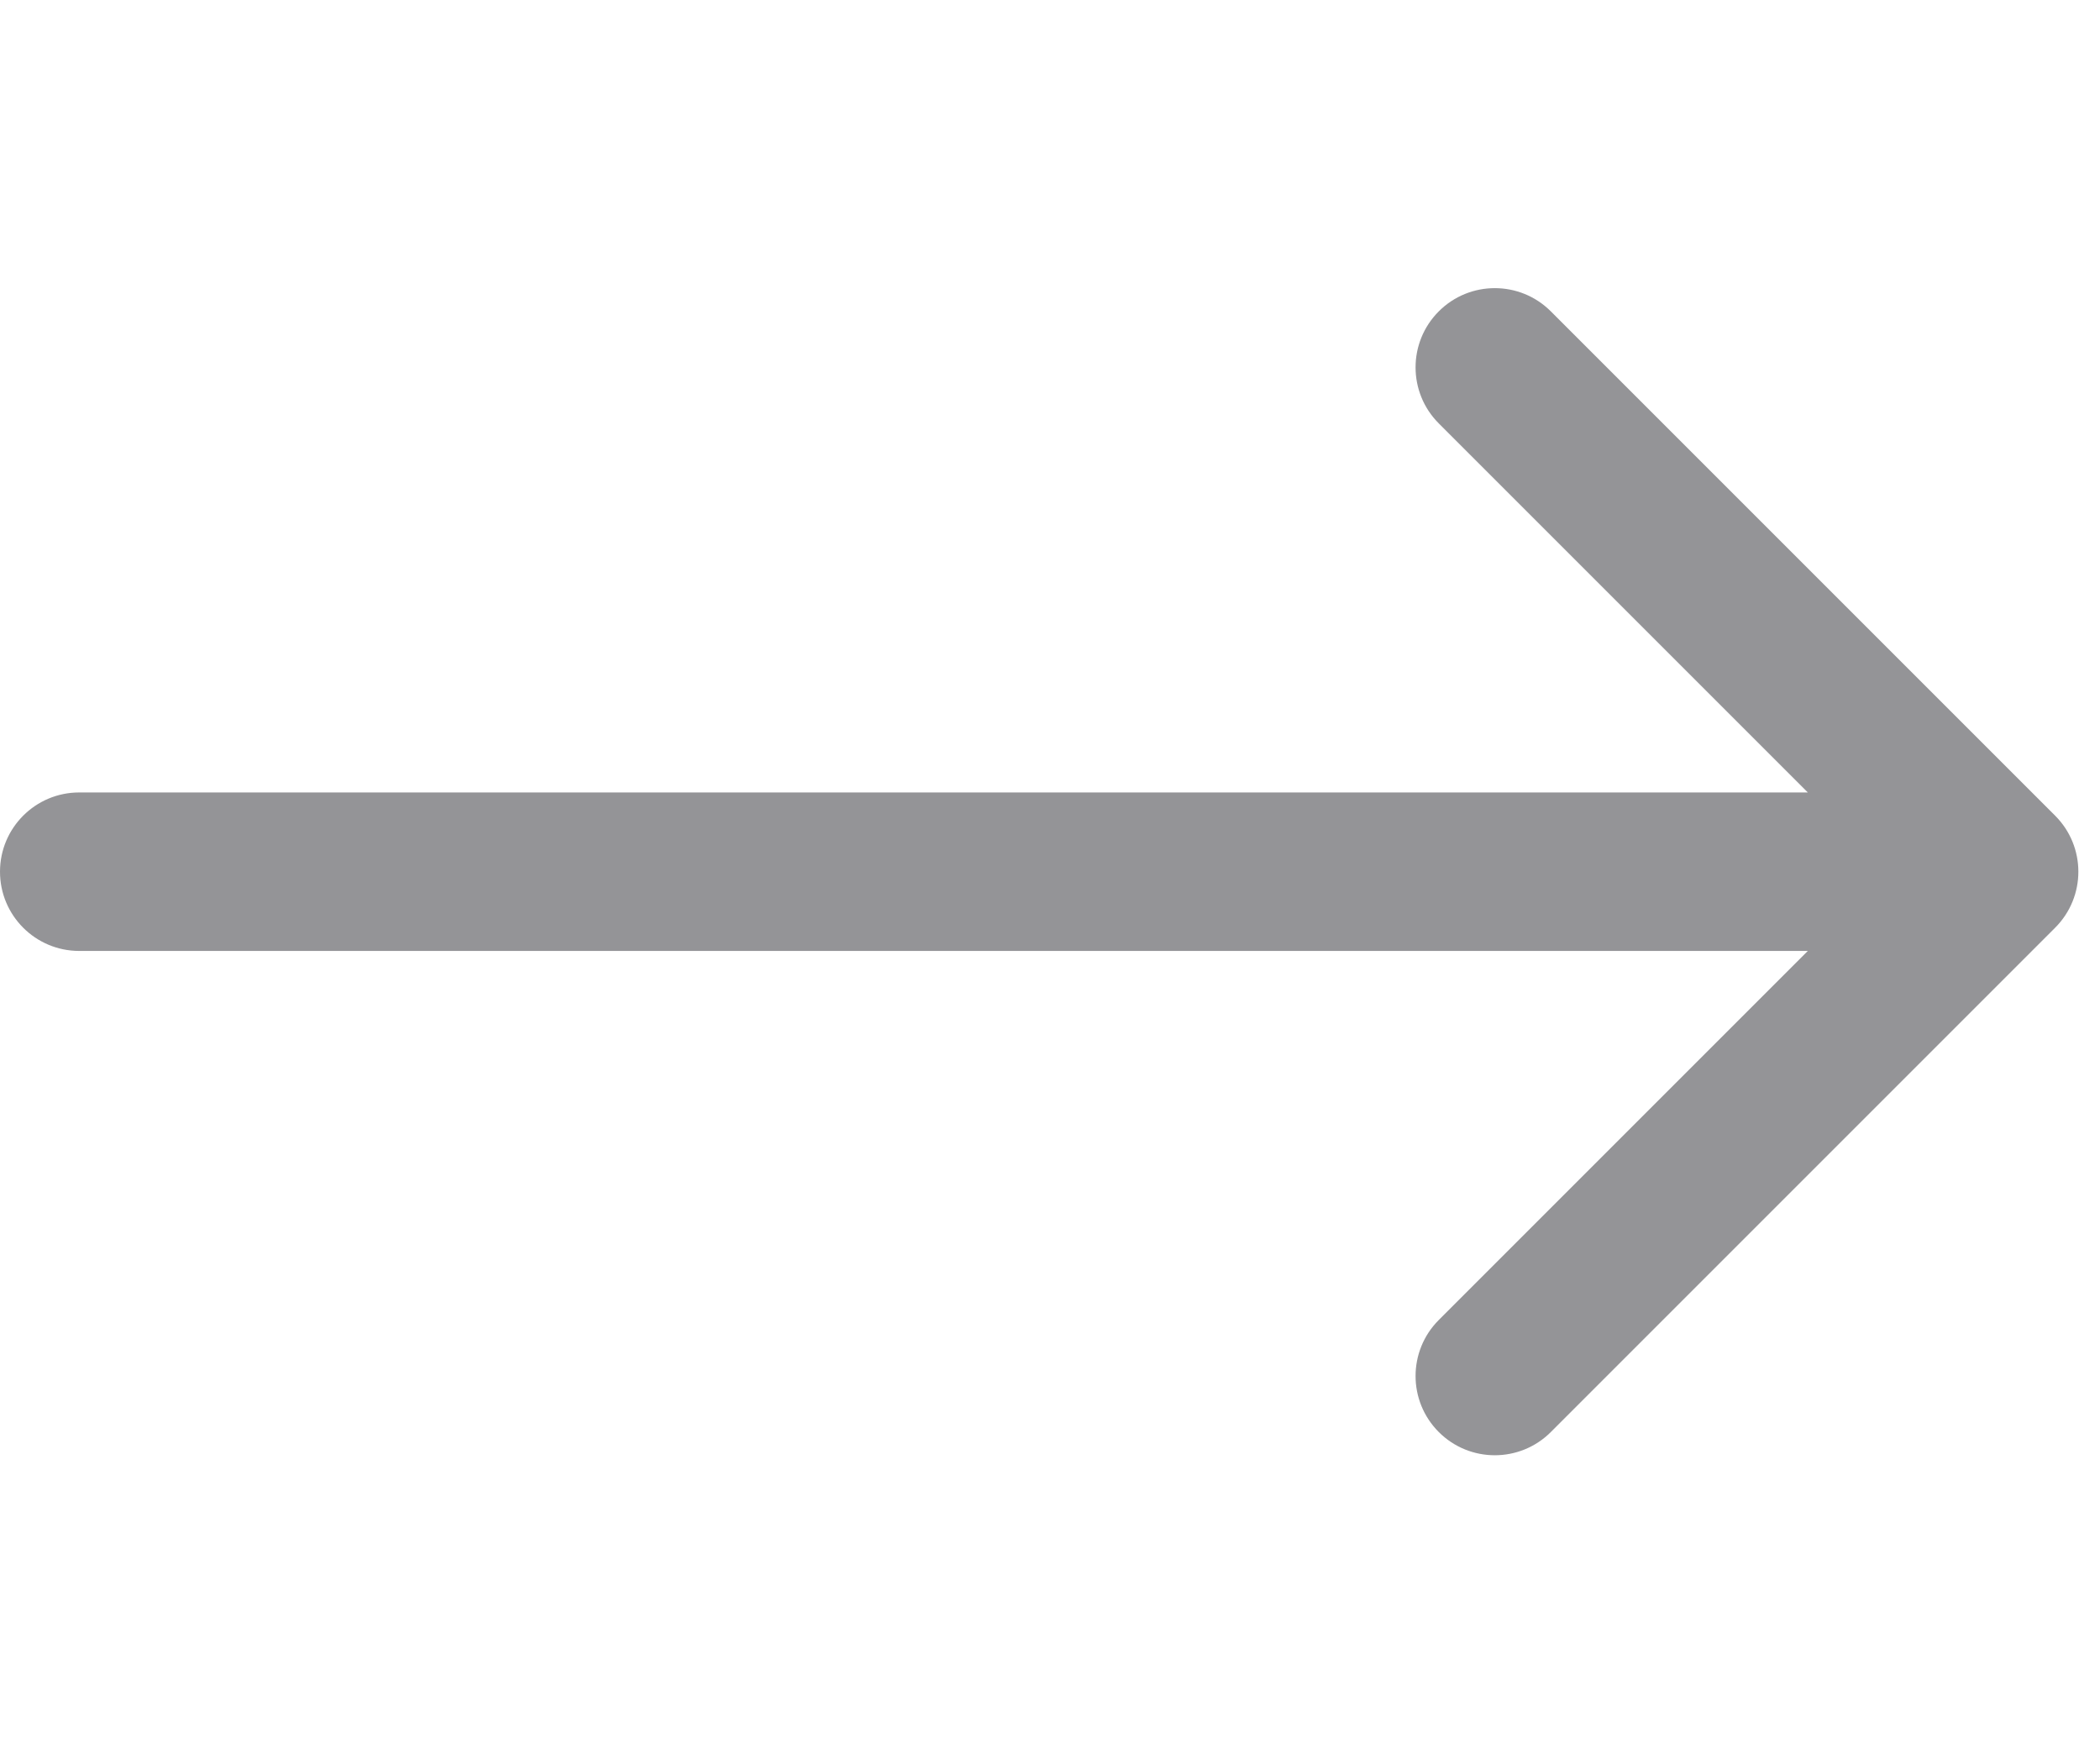 <svg width="53" height="44" viewBox="0 0 53 44" fill="none" xmlns="http://www.w3.org/2000/svg">
<path d="M2 20C0.895 20 0 20.895 0 22C0 23.105 0.895 24 2 24V20ZM51.868 23.414C52.649 22.633 52.649 21.367 51.868 20.586L39.14 7.858C38.359 7.077 37.093 7.077 36.312 7.858C35.531 8.639 35.531 9.905 36.312 10.686L47.626 22L36.312 33.314C35.531 34.095 35.531 35.361 36.312 36.142C37.093 36.923 38.359 36.923 39.14 36.142L51.868 23.414ZM2 24H50.454V20H2V24Z" fill="#949497"/>
</svg>
